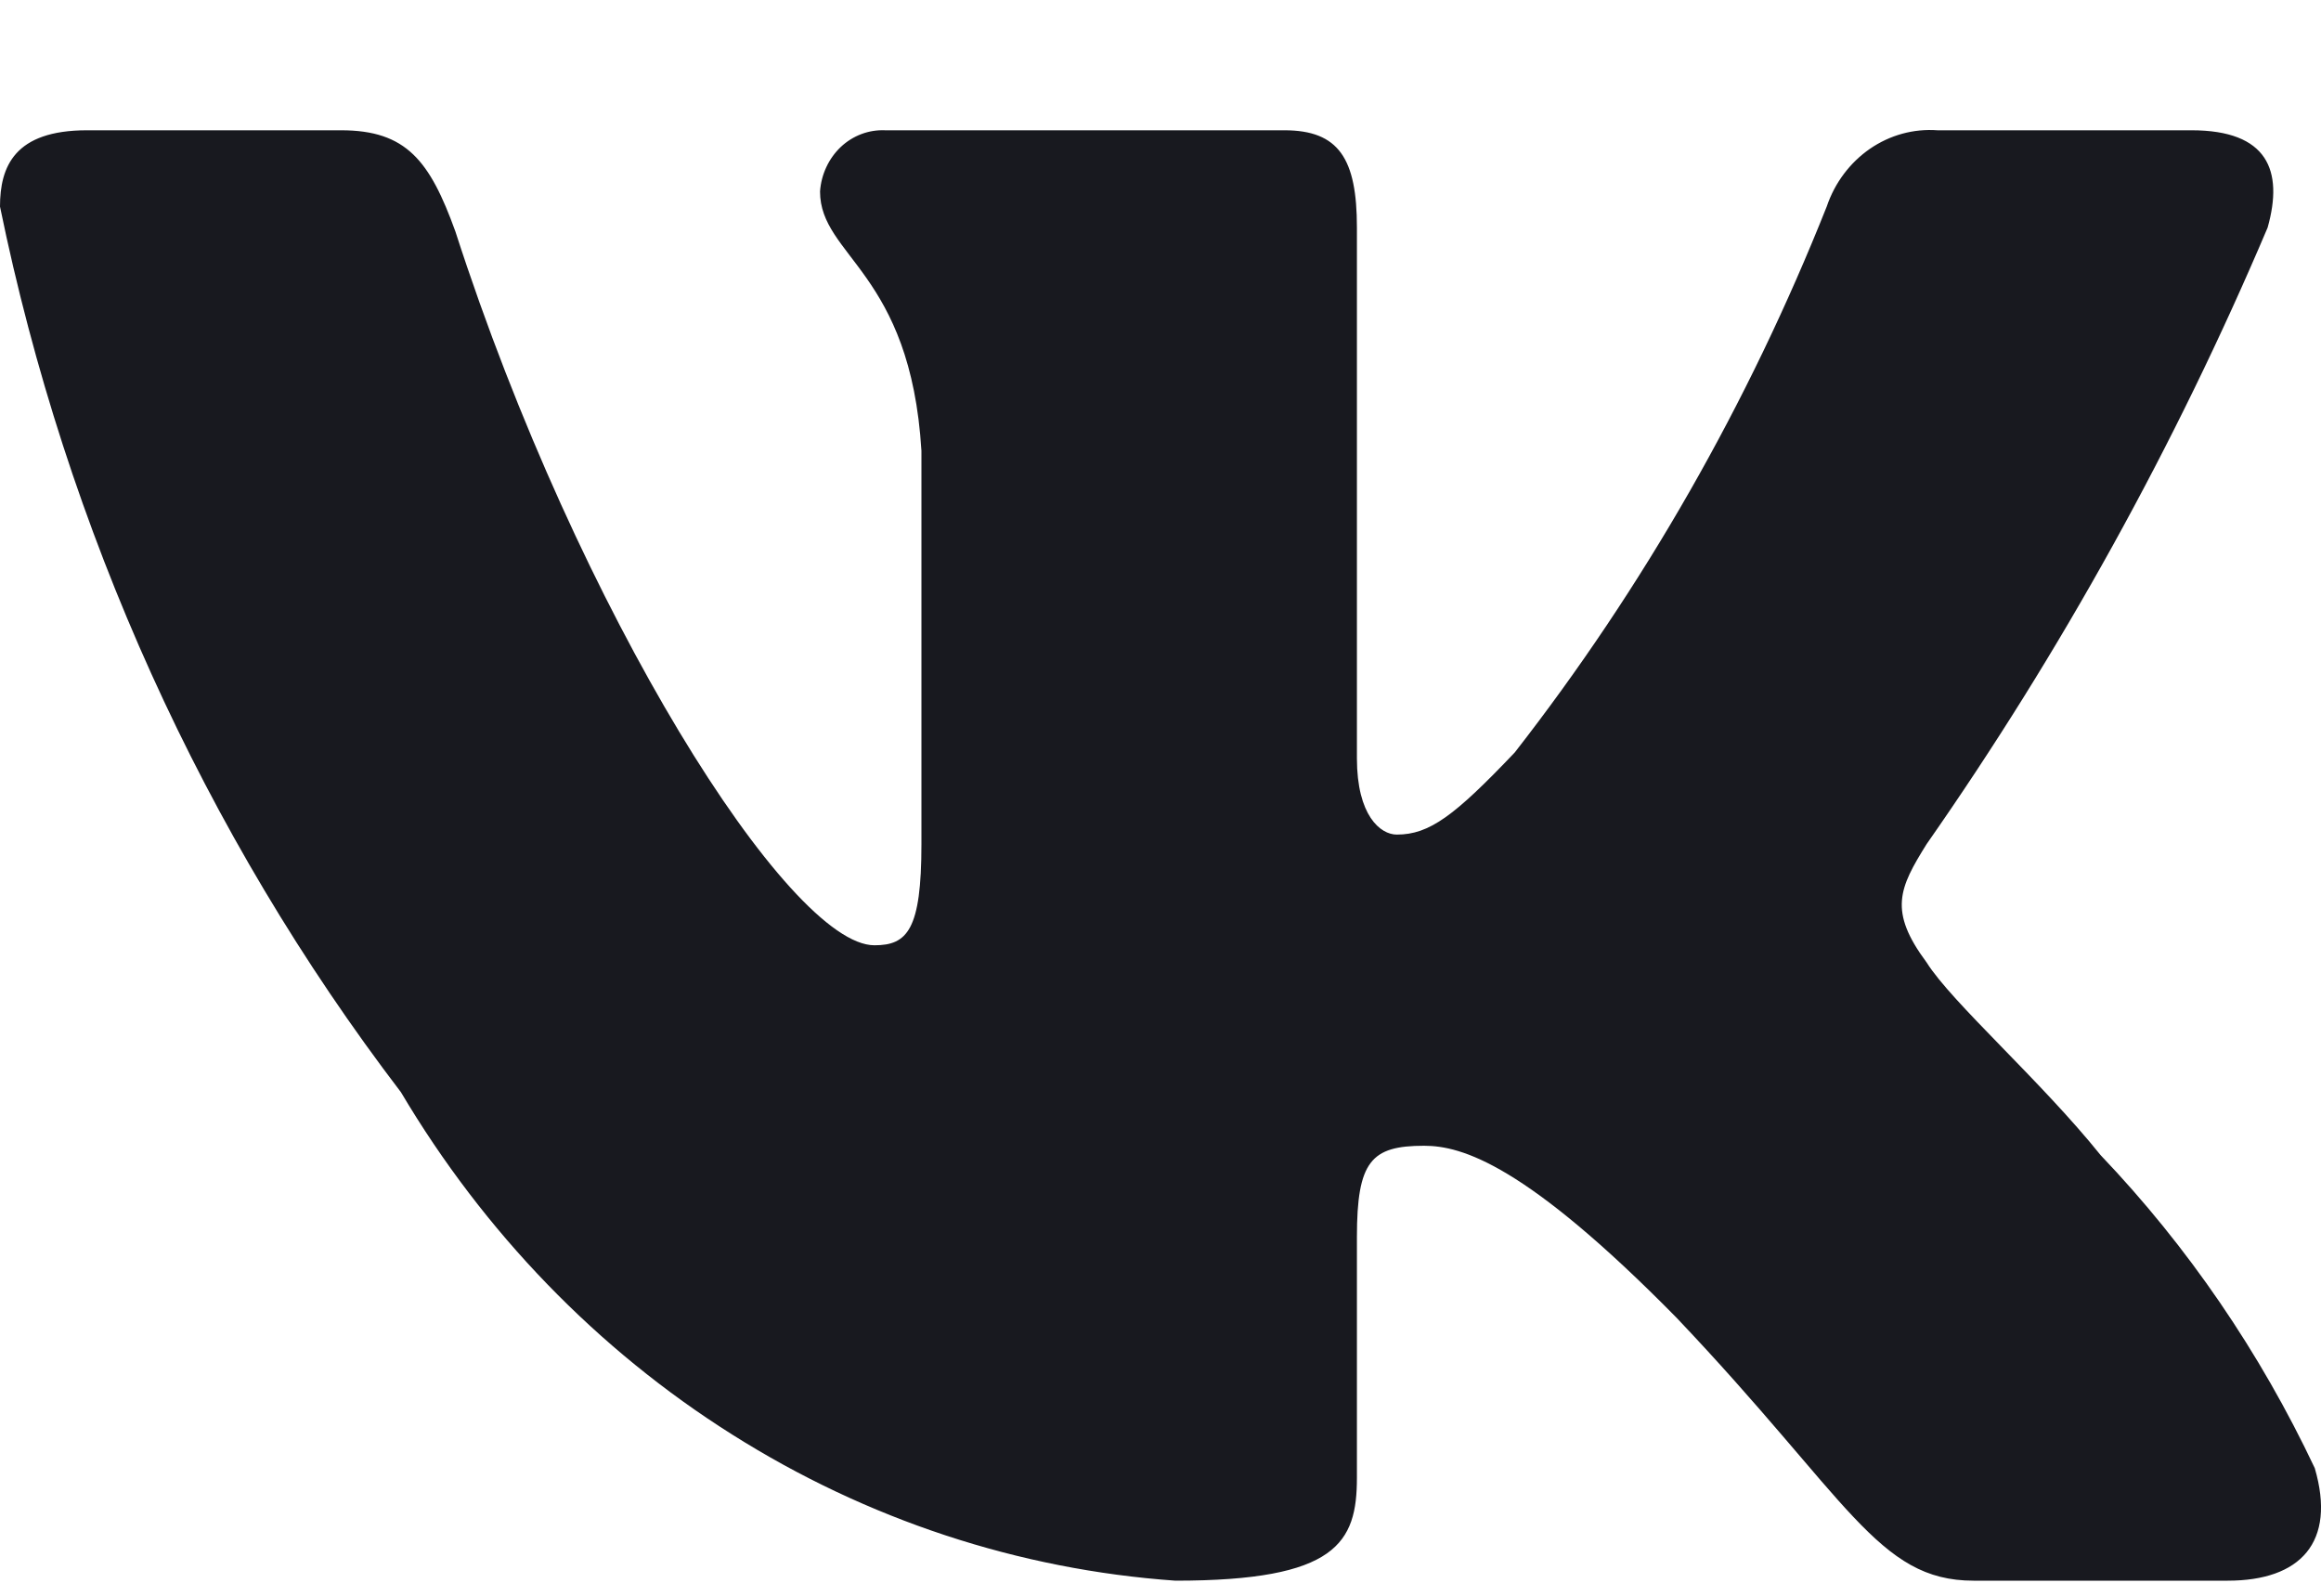 <?xml version="1.0" encoding="UTF-8"?>
<svg xmlns="http://www.w3.org/2000/svg" width="16" height="11" viewBox="0 0 16 11" fill="none">
  <path d="M15.357 10.896H13.605C12.943 10.896 12.743 10.331 11.555 9.081C10.518 8.028 10.079 7.898 9.817 7.898C9.453 7.898 9.354 8.003 9.354 8.528V10.186C9.354 10.634 9.216 10.896 8.103 10.896C7.023 10.82 5.976 10.475 5.048 9.889C4.119 9.304 3.337 8.495 2.764 7.529C1.404 5.747 0.458 3.657 0 1.424C0 1.148 0.1 0.898 0.6 0.898H2.351C2.801 0.898 2.963 1.108 3.139 1.595C3.989 4.227 5.439 6.516 6.028 6.516C6.254 6.516 6.352 6.411 6.352 5.819V3.108C6.277 1.872 5.653 1.768 5.653 1.32C5.661 1.202 5.713 1.092 5.796 1.013C5.88 0.934 5.99 0.893 6.102 0.898H8.854C9.23 0.898 9.354 1.095 9.354 1.568V5.227C9.354 5.622 9.516 5.753 9.629 5.753C9.855 5.753 10.028 5.622 10.442 5.187C11.329 4.049 12.053 2.781 12.593 1.423C12.648 1.26 12.753 1.121 12.89 1.026C13.028 0.931 13.191 0.886 13.356 0.898H15.107C15.632 0.898 15.743 1.175 15.632 1.569C14.995 3.07 14.207 4.494 13.281 5.819C13.092 6.122 13.017 6.279 13.281 6.634C13.455 6.911 14.069 7.45 14.481 7.963C15.082 8.593 15.58 9.322 15.957 10.12C16.107 10.633 15.857 10.896 15.357 10.896Z" fill="#18191F"></path>
</svg>
